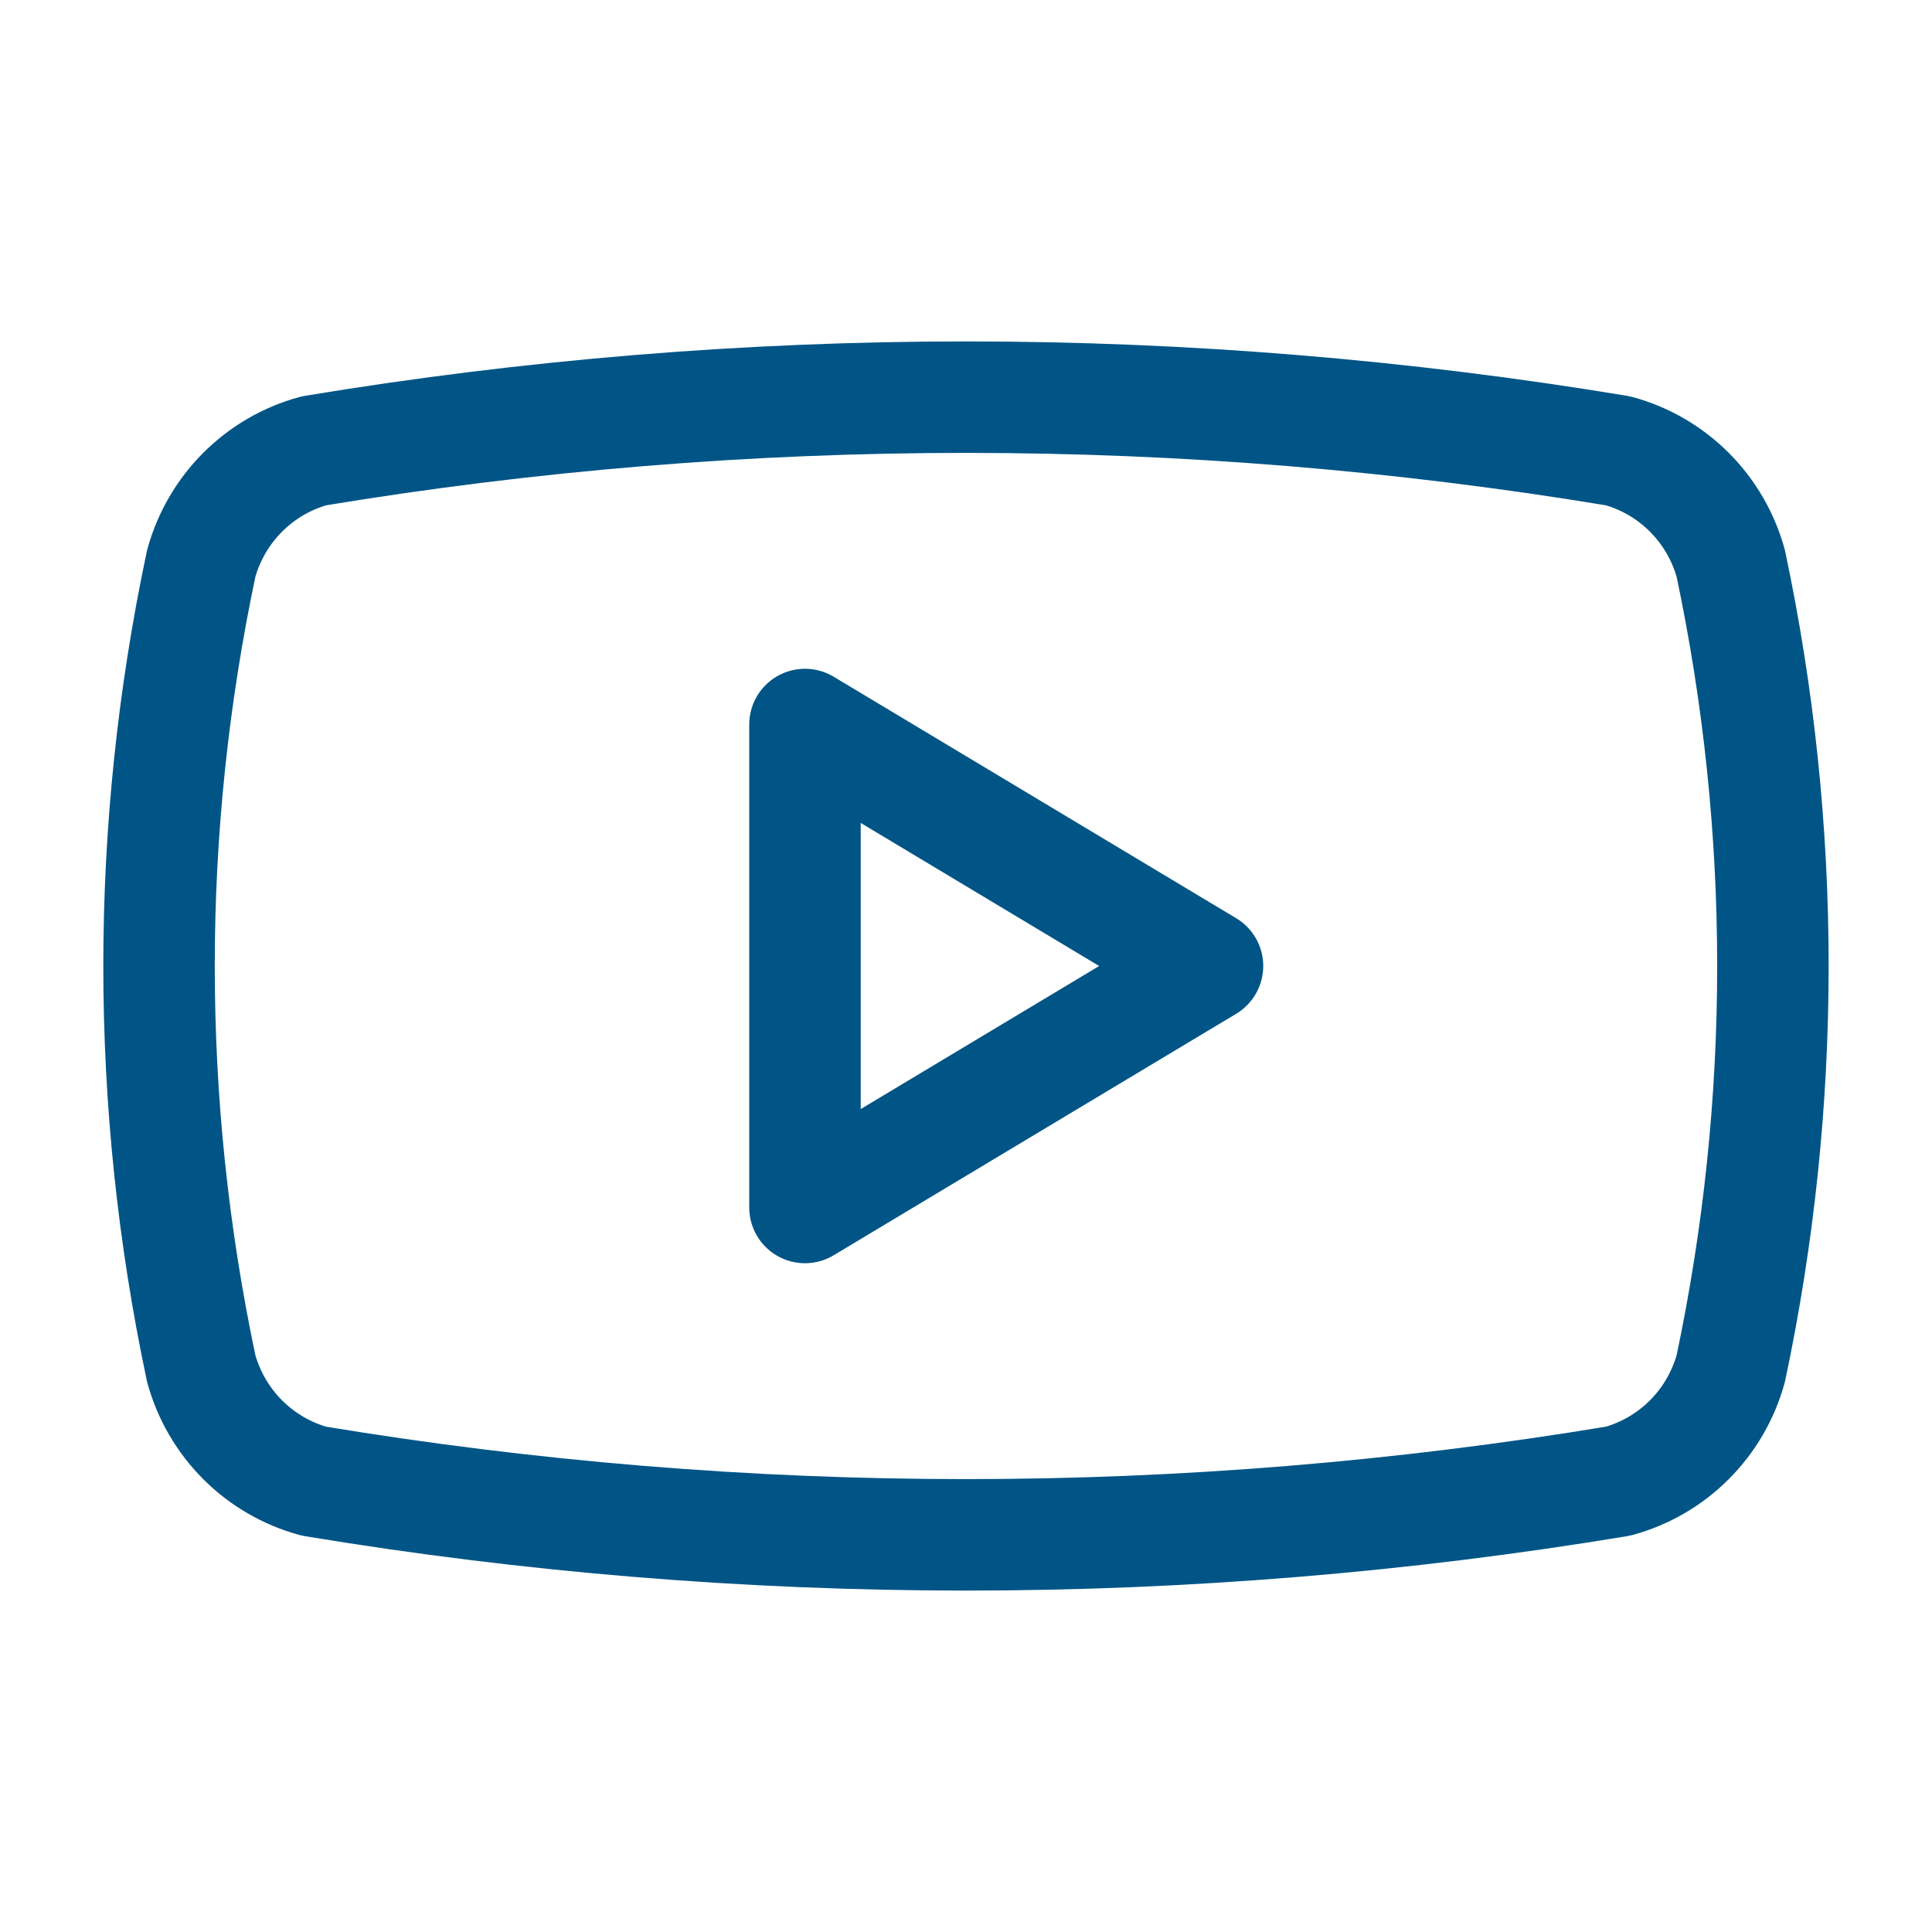 <svg width="26" height="26" viewBox="0 0 26 26" fill="none" xmlns="http://www.w3.org/2000/svg">
<path d="M2.708 18.417C1.951 14.845 1.951 11.155 2.708 7.583C2.808 7.221 3 6.89 3.266 6.624C3.532 6.358 3.862 6.166 4.225 6.067C10.035 5.104 15.964 5.104 21.775 6.067C22.138 6.166 22.468 6.358 22.734 6.624C23 6.89 23.192 7.221 23.292 7.583C24.048 11.155 24.048 14.845 23.292 18.417C23.192 18.779 23 19.11 22.734 19.376C22.468 19.642 22.138 19.834 21.775 19.933C15.964 20.896 10.035 20.896 4.225 19.933C3.862 19.834 3.532 19.642 3.266 19.376C3 19.11 2.808 18.779 2.708 18.417Z" stroke="#005586" stroke-width="1.5" stroke-linecap="round" stroke-linejoin="round"/>
<path d="M10.833 16.25L16.25 13L10.833 9.75V16.25Z" stroke="#005586" stroke-width="1.5" stroke-linecap="round" stroke-linejoin="round"/>
</svg>
